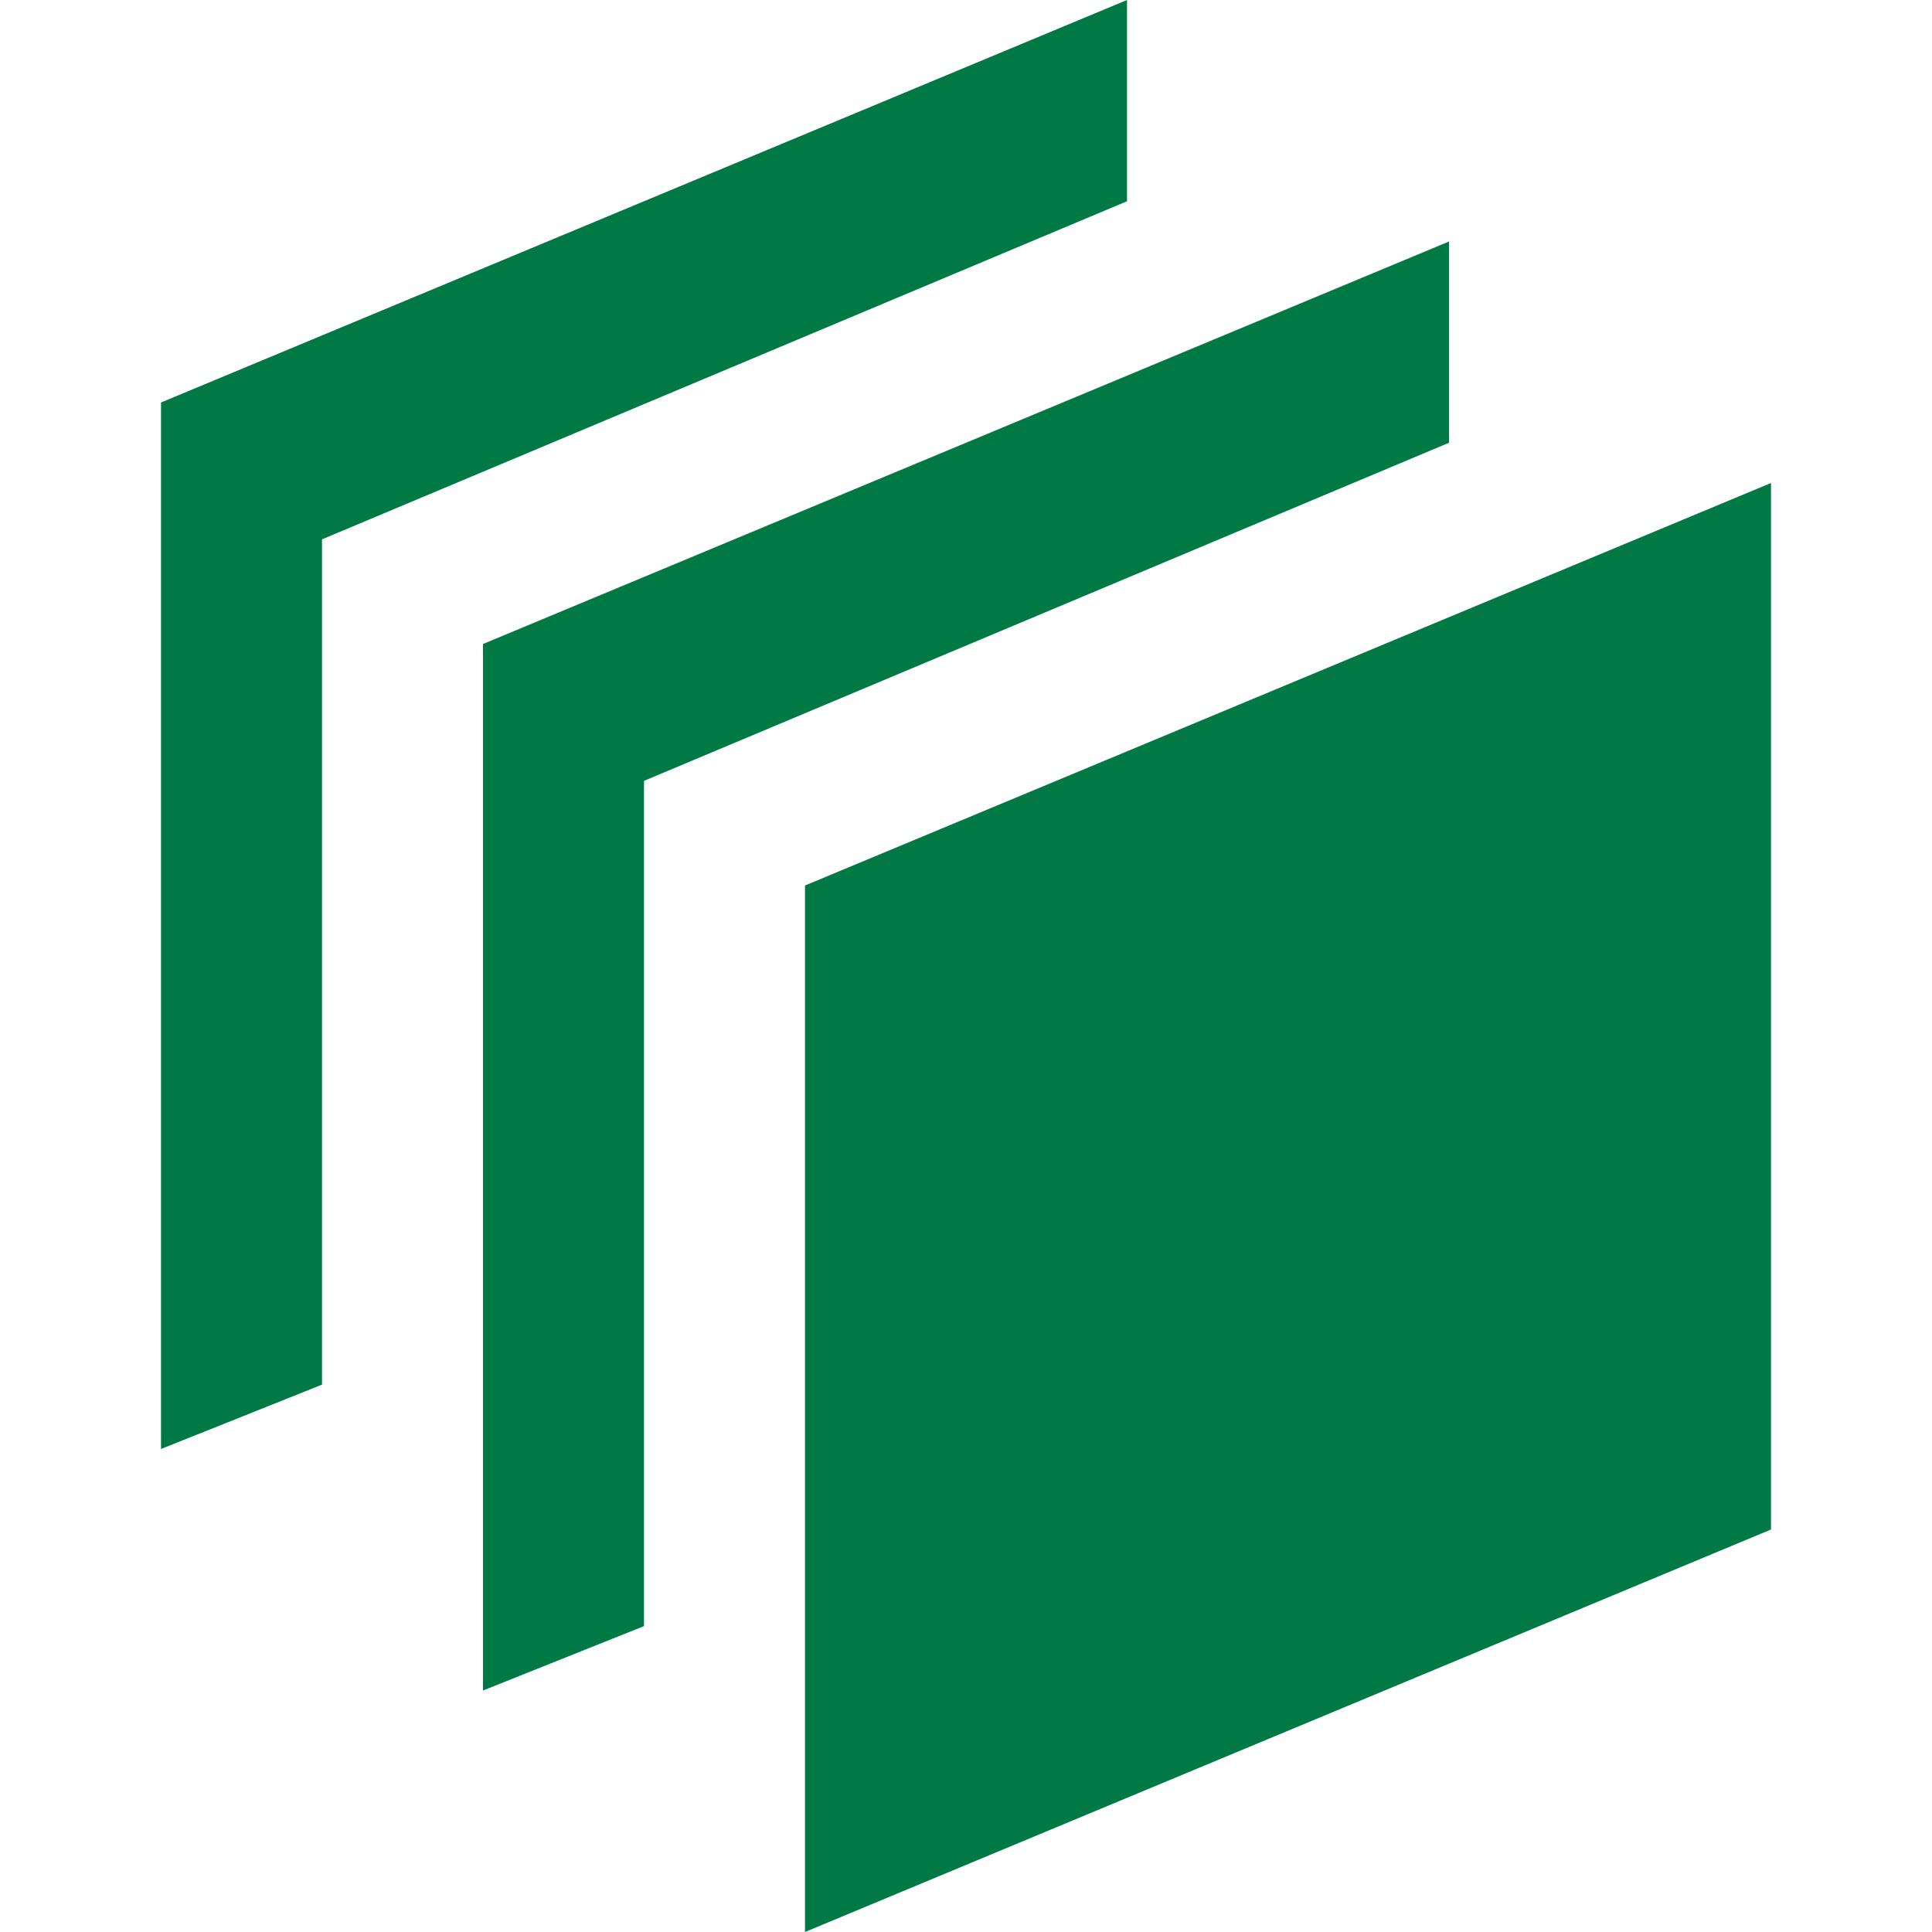 <?xml version="1.0" encoding="utf-8"?>
<!-- Generator: Adobe Illustrator 24.3.0, SVG Export Plug-In . SVG Version: 6.00 Build 0)  -->
<svg version="1.1" id="Layer_1" xmlns="http://www.w3.org/2000/svg" xmlns:xlink="http://www.w3.org/1999/xlink" x="0px" y="0px"
	 viewBox="0 0 24 24" style="enable-background:new 0 0 24 24;" xml:space="preserve">
<style type="text/css">
	.st0{fill:#007945;}
</style>
<path class="st0" d="M4,17.2L2,18V5l12-5v2.5L4,6.7V17.2z M22,6l-12,5v13l12-5C22,19,22,6,22,6z M8,9.7l10-4.2V3L6,8v13l2-0.8V9.7z"
	/>
</svg>
